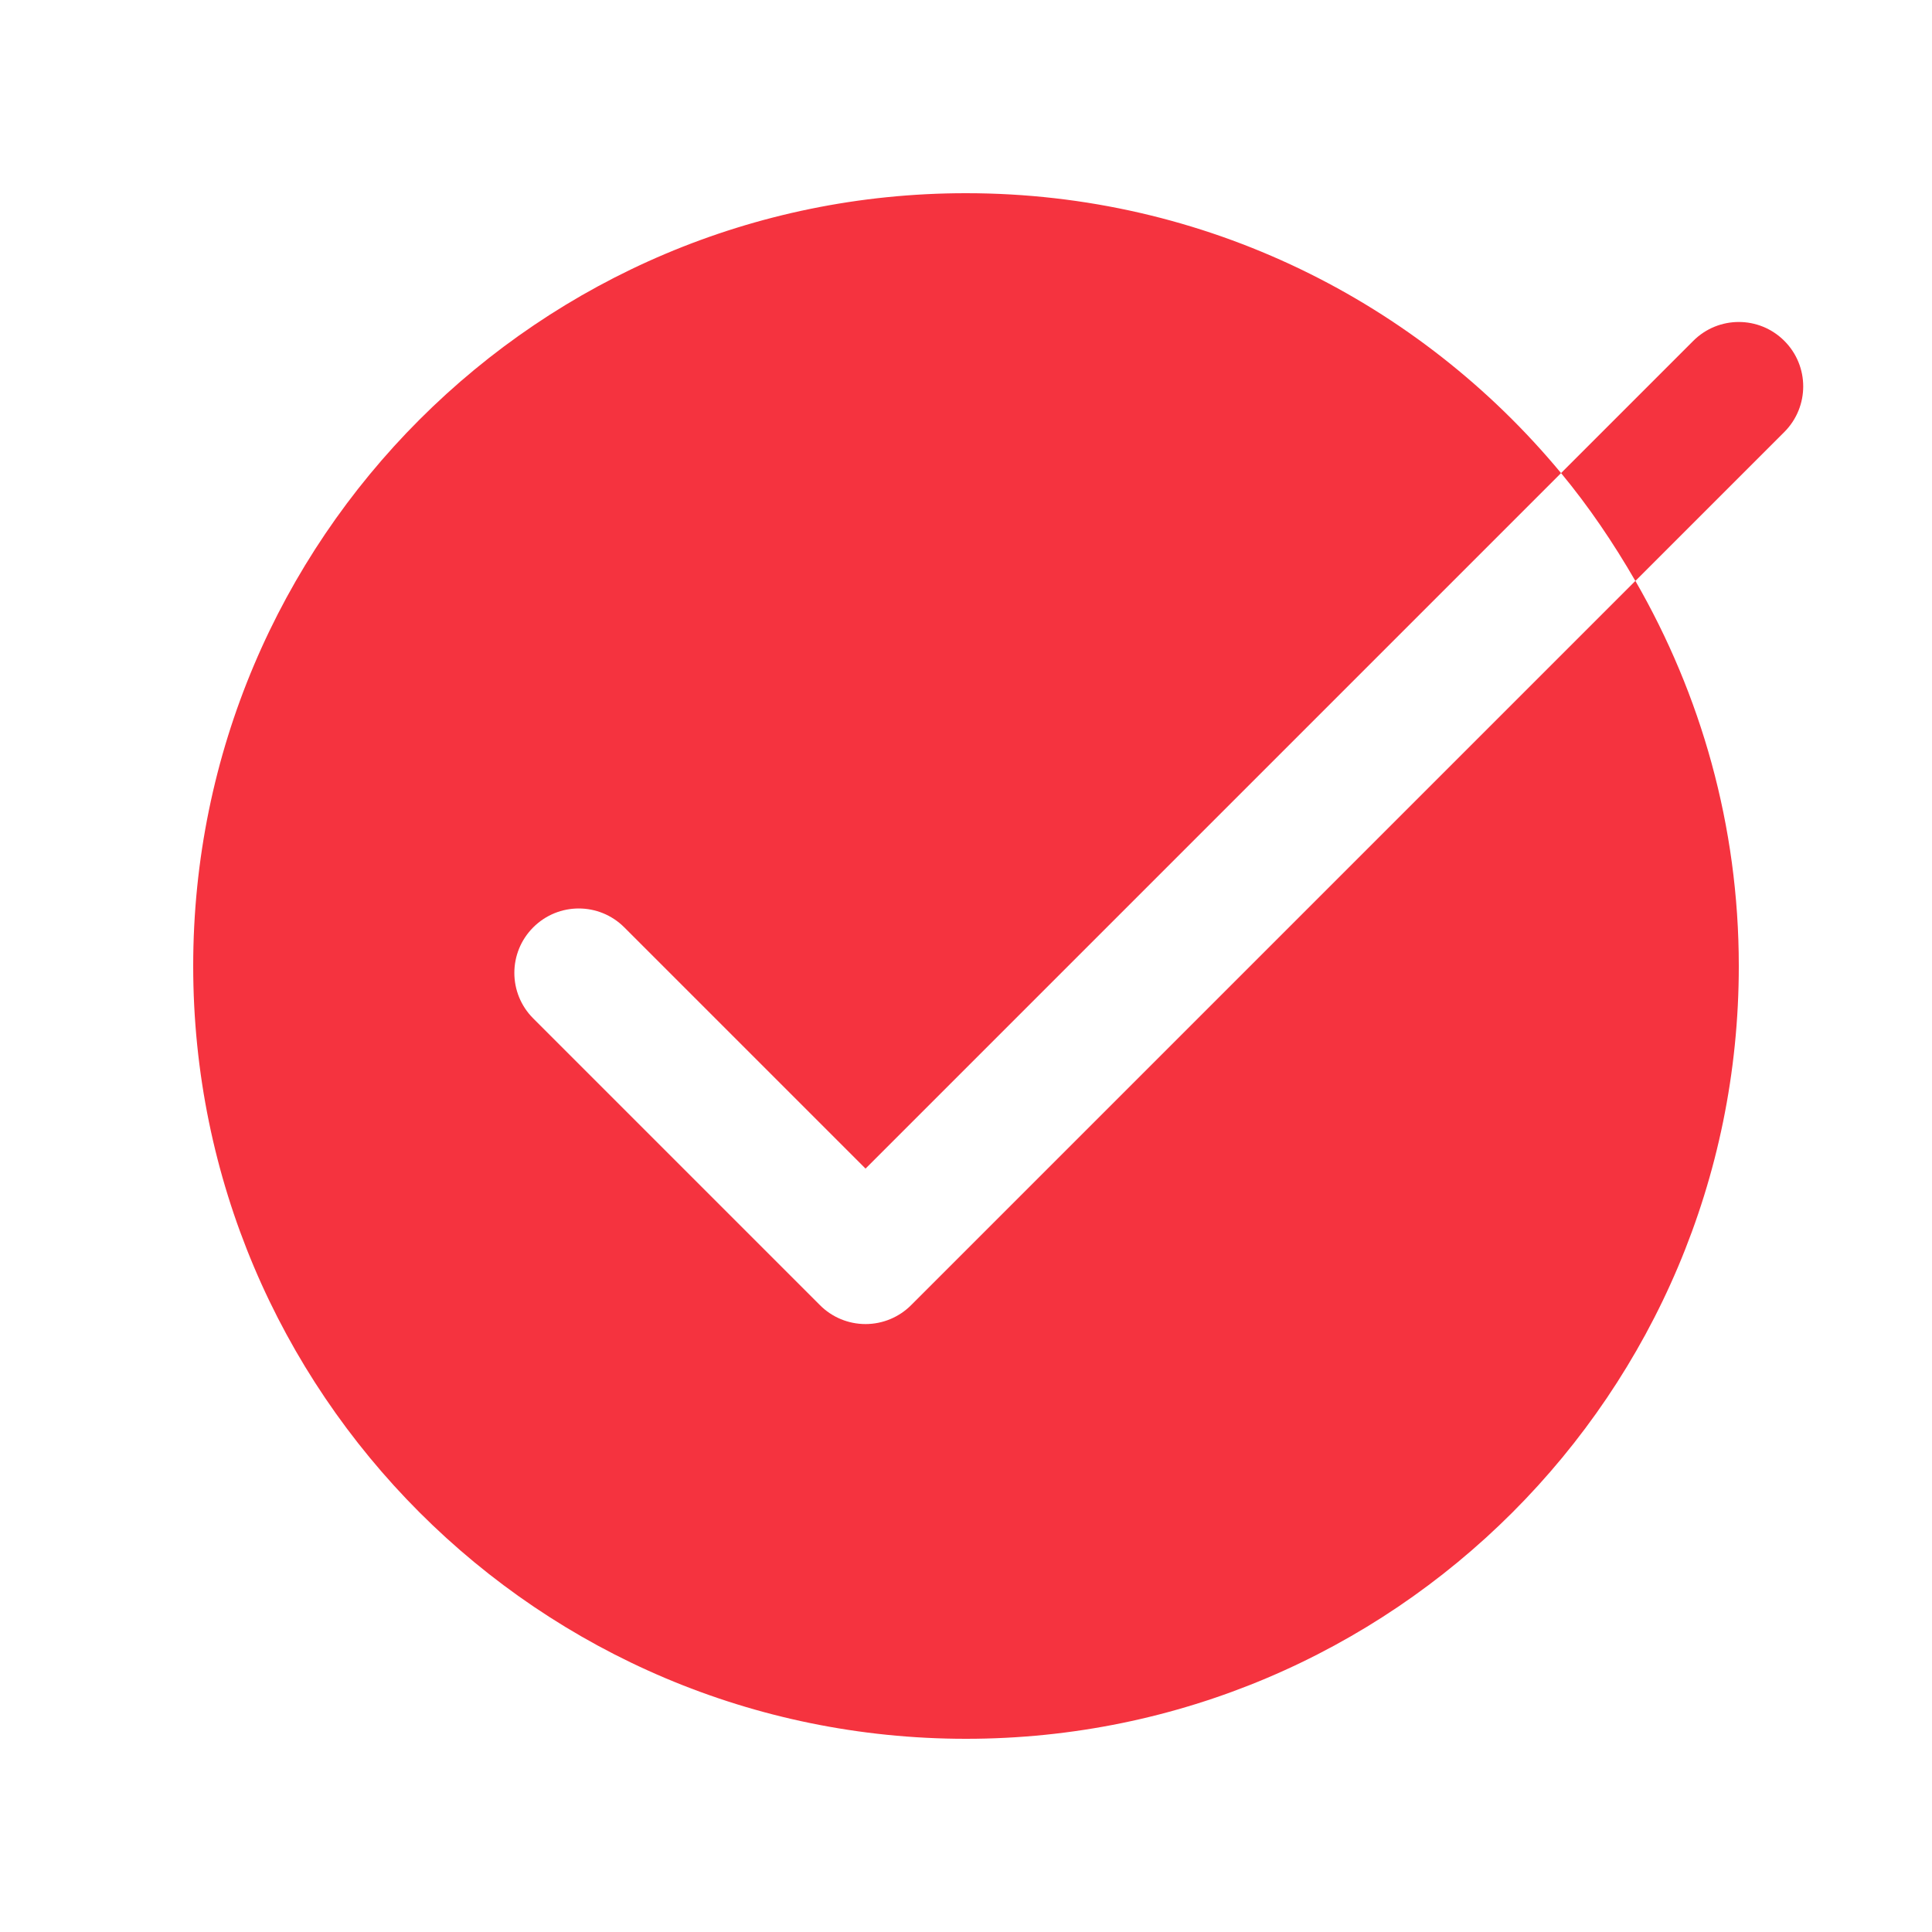 <svg id="Layer_1" style="enable-background:new 0 0 30 30;" version="1.1" viewBox="0 0 30 30" xml:space="preserve" xmlns="http://www.w3.org/2000/svg" xmlns:xlink="http://www.w3.org/1999/xlink"><path d="M13.44,20.56c-0.265,0-0.52-0.105-0.707-0.293l-4.453-4.453c-0.391-0.391-0.391-1.023,0-1.414s1.023-0.391,1.414,0  l3.746,3.746l10.8-10.8C22.039,4.691,18.718,3,15,3C8.373,3,3,8.373,3,15c0,6.627,5.373,12,12,12s12-5.373,12-12  c0-2.18-0.59-4.218-1.606-5.98L14.147,20.267C13.96,20.454,13.706,20.56,13.44,20.56z" fill="#f5333f" opacity="1" original-fill="#000000"></path><path d="M27.707,5.293c-0.391-0.391-1.023-0.391-1.414,0L24.24,7.346c0.432,0.521,0.813,1.085,1.154,1.675l2.313-2.313  C28.098,6.316,28.098,5.684,27.707,5.293z" fill="#f5333f" opacity="1" original-fill="#000000"></path></svg>